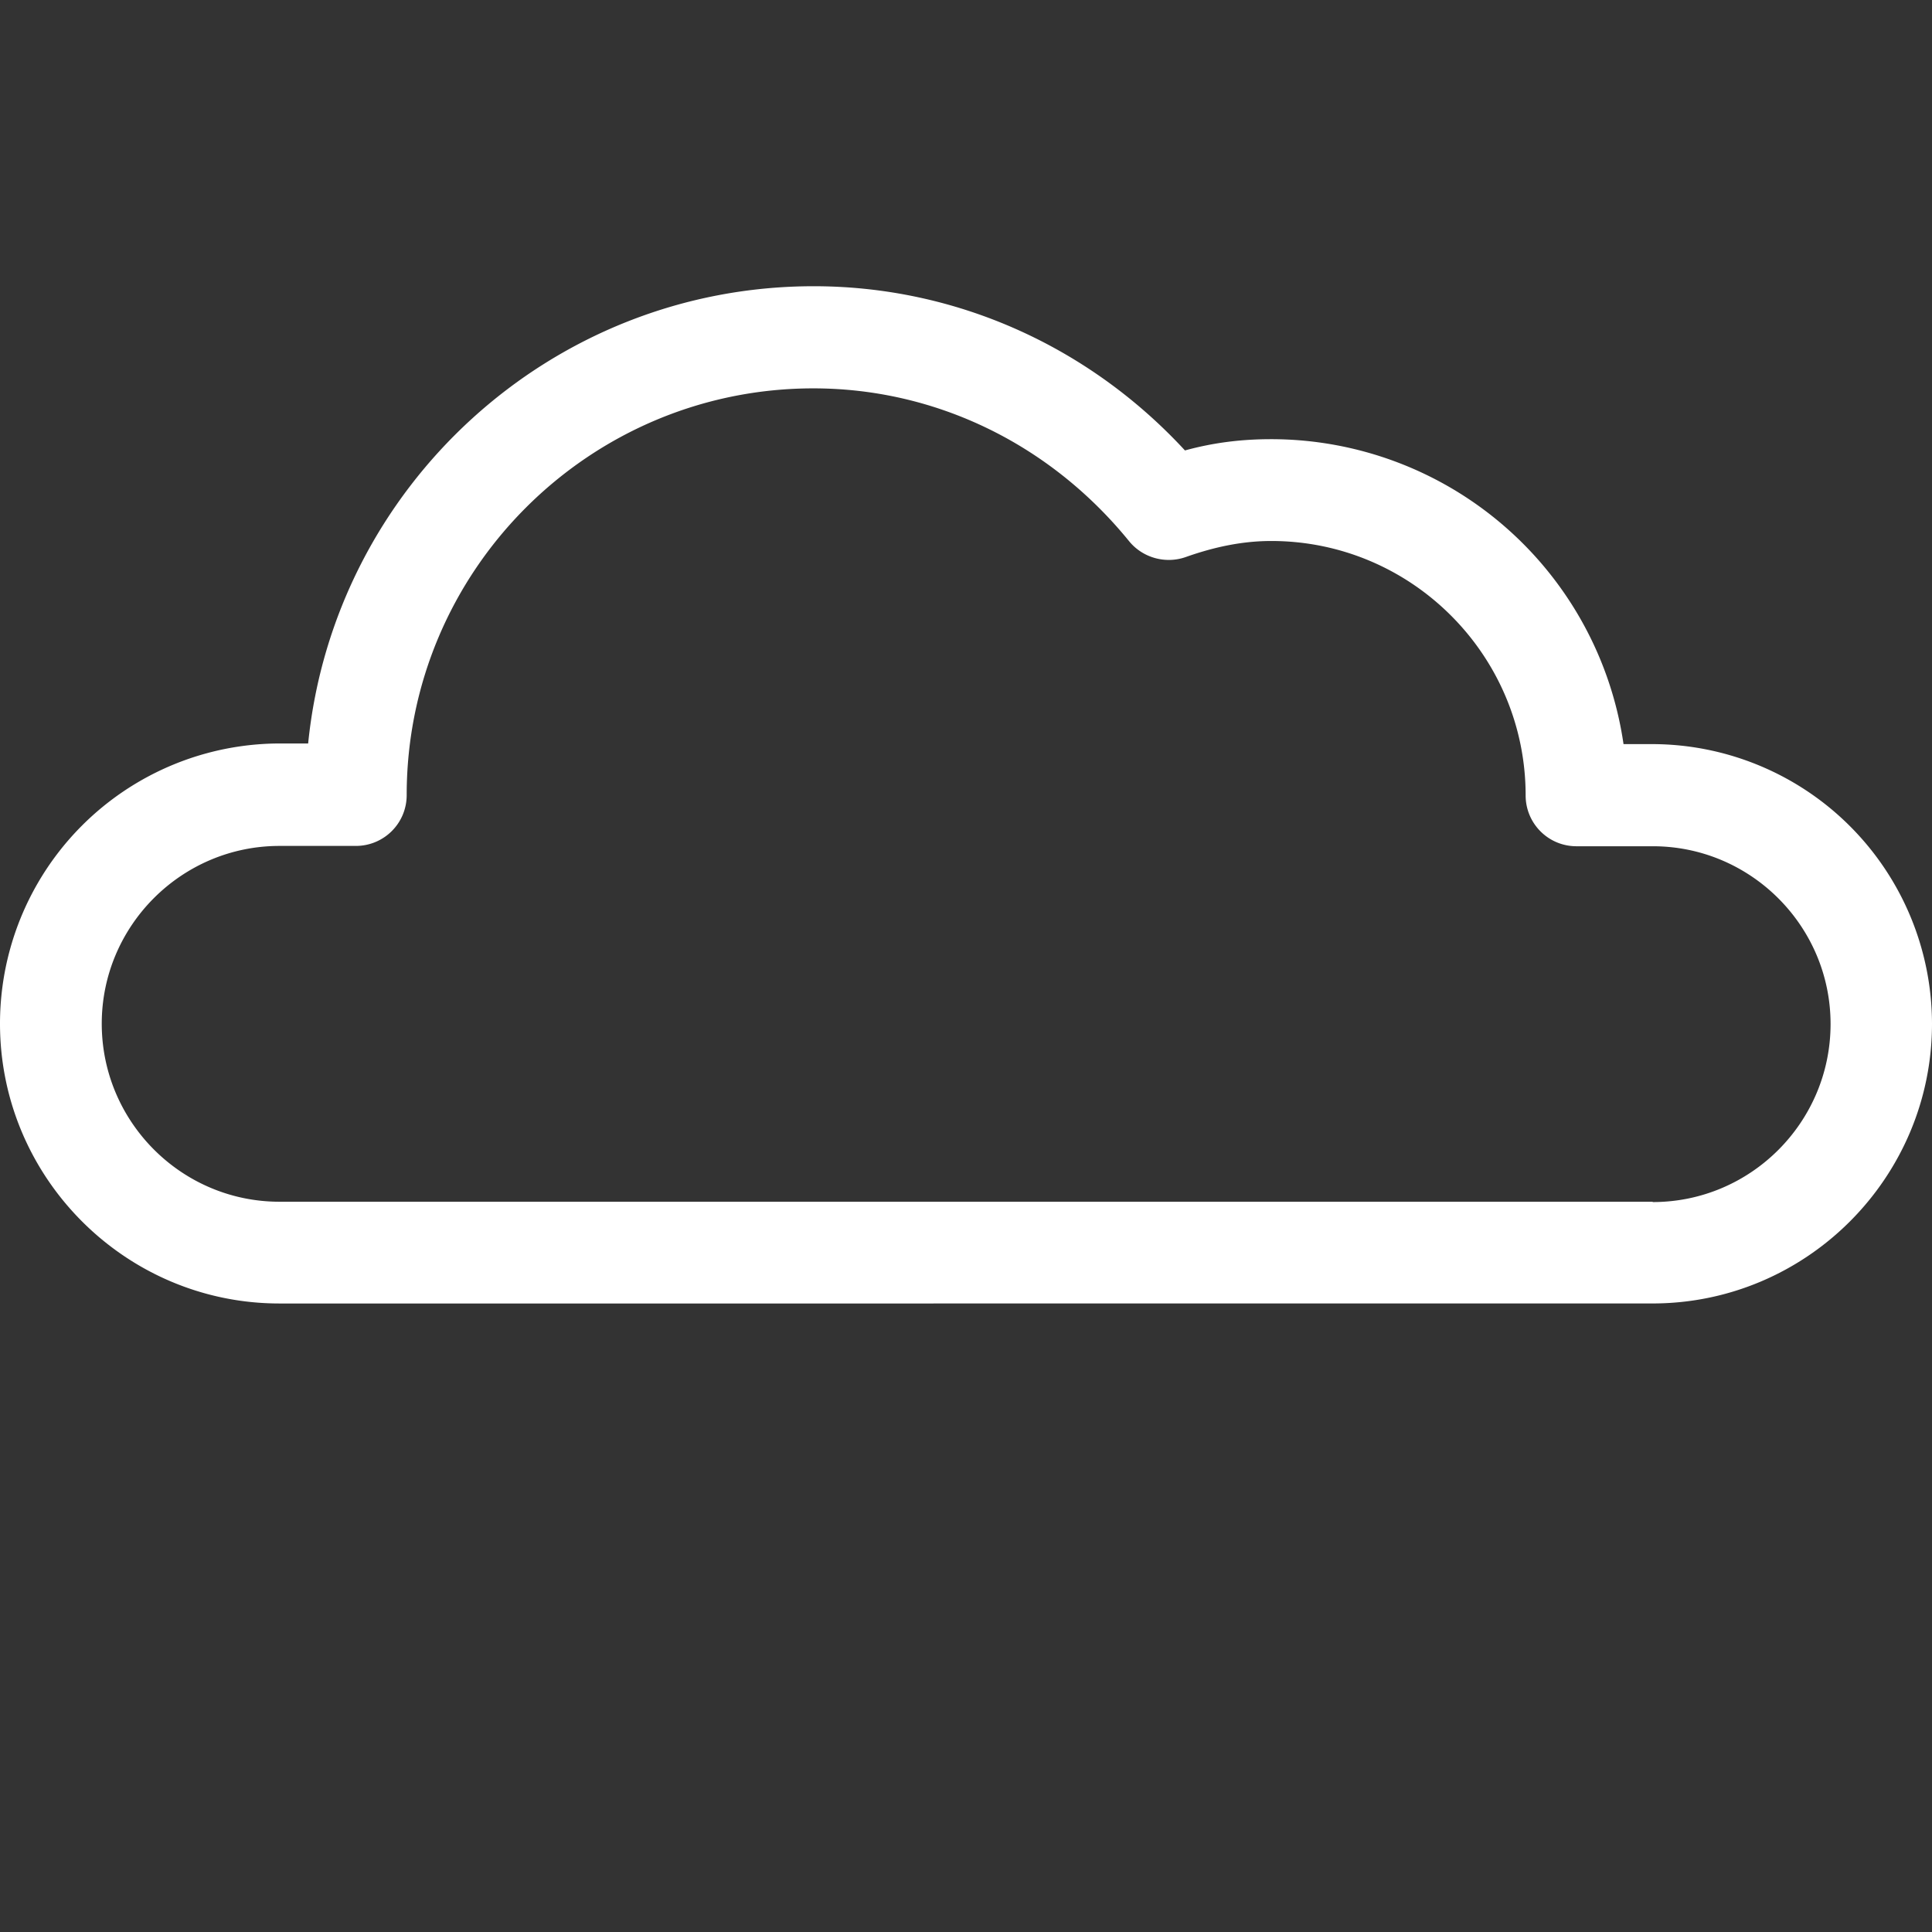 <svg xmlns="http://www.w3.org/2000/svg" width="60" height="60" xmlns:v="https://vecta.io/nano"><rect width="100%" height="100%" fill="#333333" stroke="none"/><path fill="#fff" d="M31.58 40.48h19.74c4.78 0 8.68-3.9 8.68-8.69a8.7 8.7 0 0 0-8.68-8.681h-.9a11.06 11.06 0 0 0-10.94-9.47c-.9 0-1.77.1-2.68.35-3-3.25-7.14-5.1-11.53-5.1-8.17 0-14.9 6.24-15.7 14.2h-.87A8.7 8.7 0 0 0 0 31.791c0 4.79 3.9 8.69 8.68 8.69h19.74m22.9-3.16H8.68c-3.04 0-5.52-2.48-5.52-5.53 0-3.04 2.48-5.52 5.52-5.52h2.37c.87 0 1.58-.7 1.58-1.58 0-6.97 5.67-12.63 12.63-12.63 3.8 0 7.35 1.73 9.8 4.74.42.52 1.13.72 1.76.5.93-.33 1.8-.5 2.66-.5 4.36 0 7.9 3.55 7.9 7.9 0 .87.7 1.58 1.58 1.58h2.37c3.04 0 5.52 2.48 5.52 5.52 0 3.05-2.48 5.53-5.52 5.53z"/></svg>